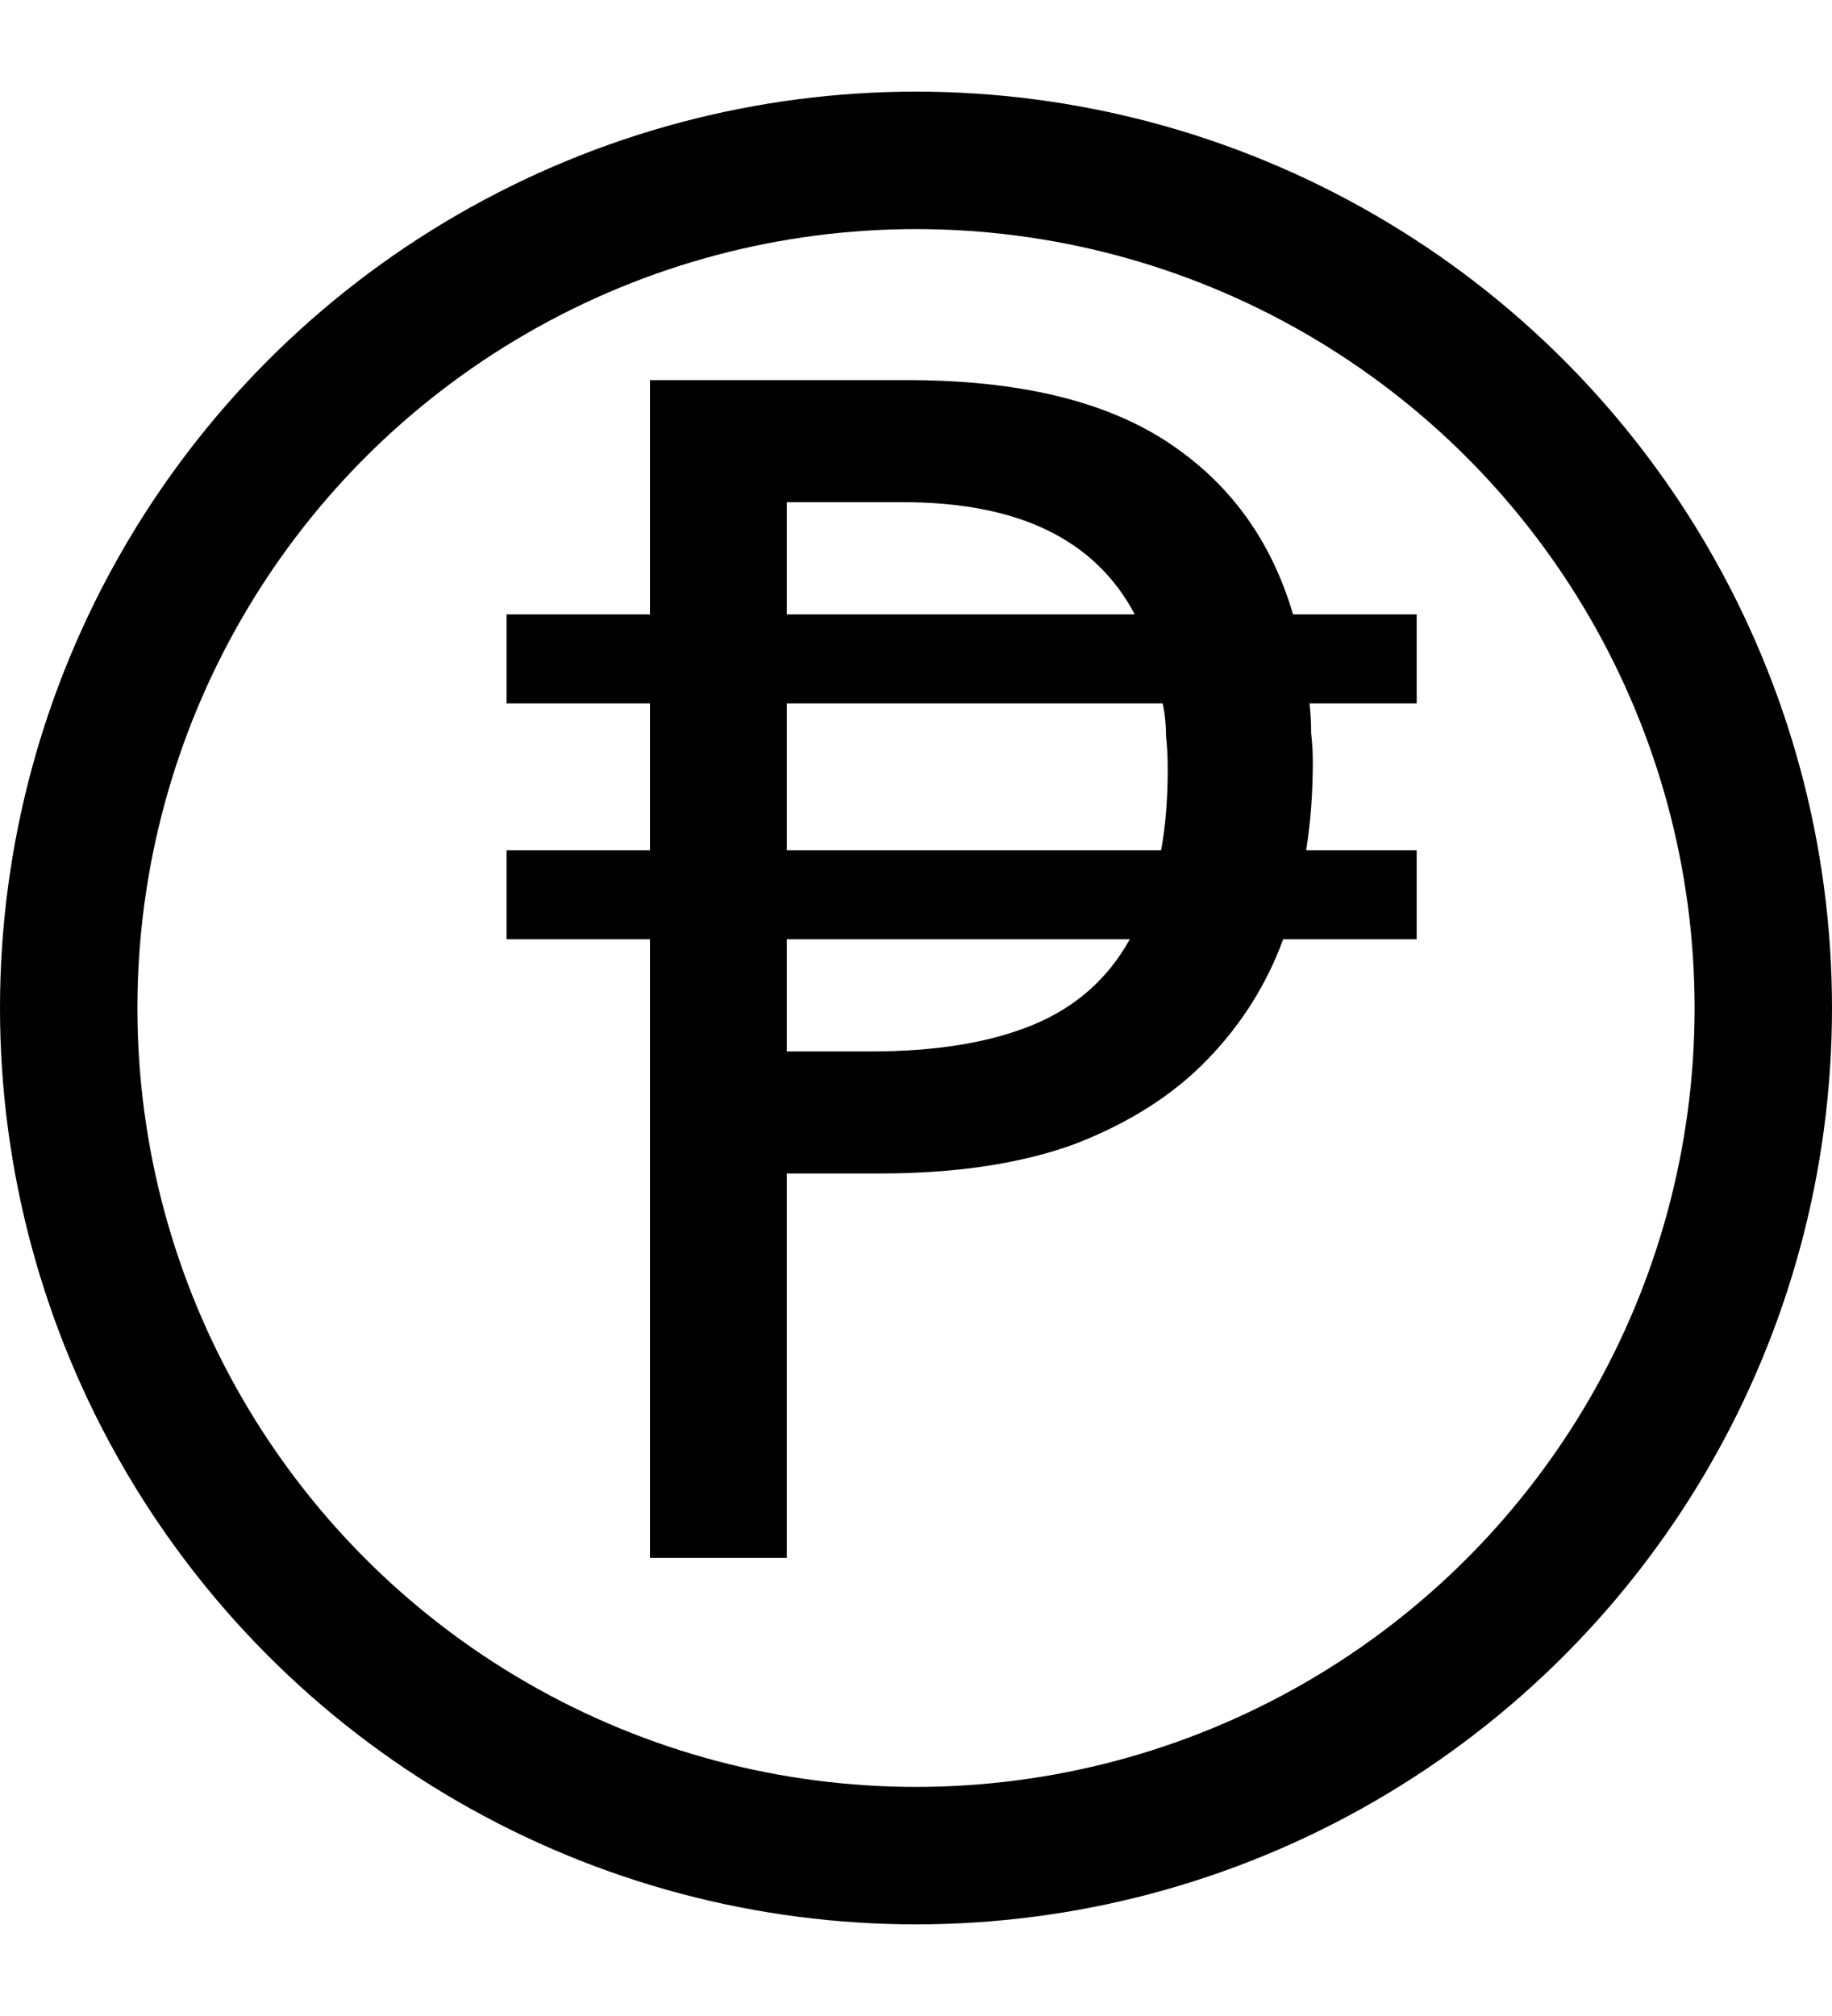 <svg width="20" height="22" viewBox="0 0 20 22" fill="none" xmlns="http://www.w3.org/2000/svg">
<path d="M9.904 4.148C11.104 4.148 12.046 4.37 12.73 4.814C13.414 5.258 13.876 5.888 14.116 6.704H15.466V7.676H14.296C14.308 7.784 14.314 7.892 14.314 8C14.326 8.108 14.332 8.216 14.332 8.324C14.332 8.48 14.326 8.642 14.314 8.81C14.302 8.966 14.284 9.122 14.26 9.278H15.466V10.25H14.008C13.828 10.742 13.552 11.18 13.18 11.564C12.808 11.948 12.328 12.254 11.74 12.482C11.152 12.698 10.438 12.806 9.598 12.806H8.59V17H7.096V10.25H5.53V9.278H7.096V7.676H5.53V6.704H7.096V4.148H9.904ZM12.334 10.25H8.59V11.474H9.508C10.216 11.474 10.804 11.378 11.272 11.186C11.74 10.994 12.094 10.682 12.334 10.25ZM12.694 7.676H8.59V9.278H12.676C12.7 9.146 12.718 9.008 12.73 8.864C12.742 8.708 12.748 8.552 12.748 8.396C12.748 8.264 12.742 8.144 12.73 8.036C12.73 7.916 12.718 7.796 12.694 7.676ZM9.85 5.48H8.59V6.704H12.388C12.172 6.296 11.854 5.99 11.434 5.786C11.014 5.582 10.486 5.48 9.85 5.48Z" fill="black"/>
<circle cx="10" cy="11" r="9.25" stroke="black" stroke-width="1.5"/>
</svg>
